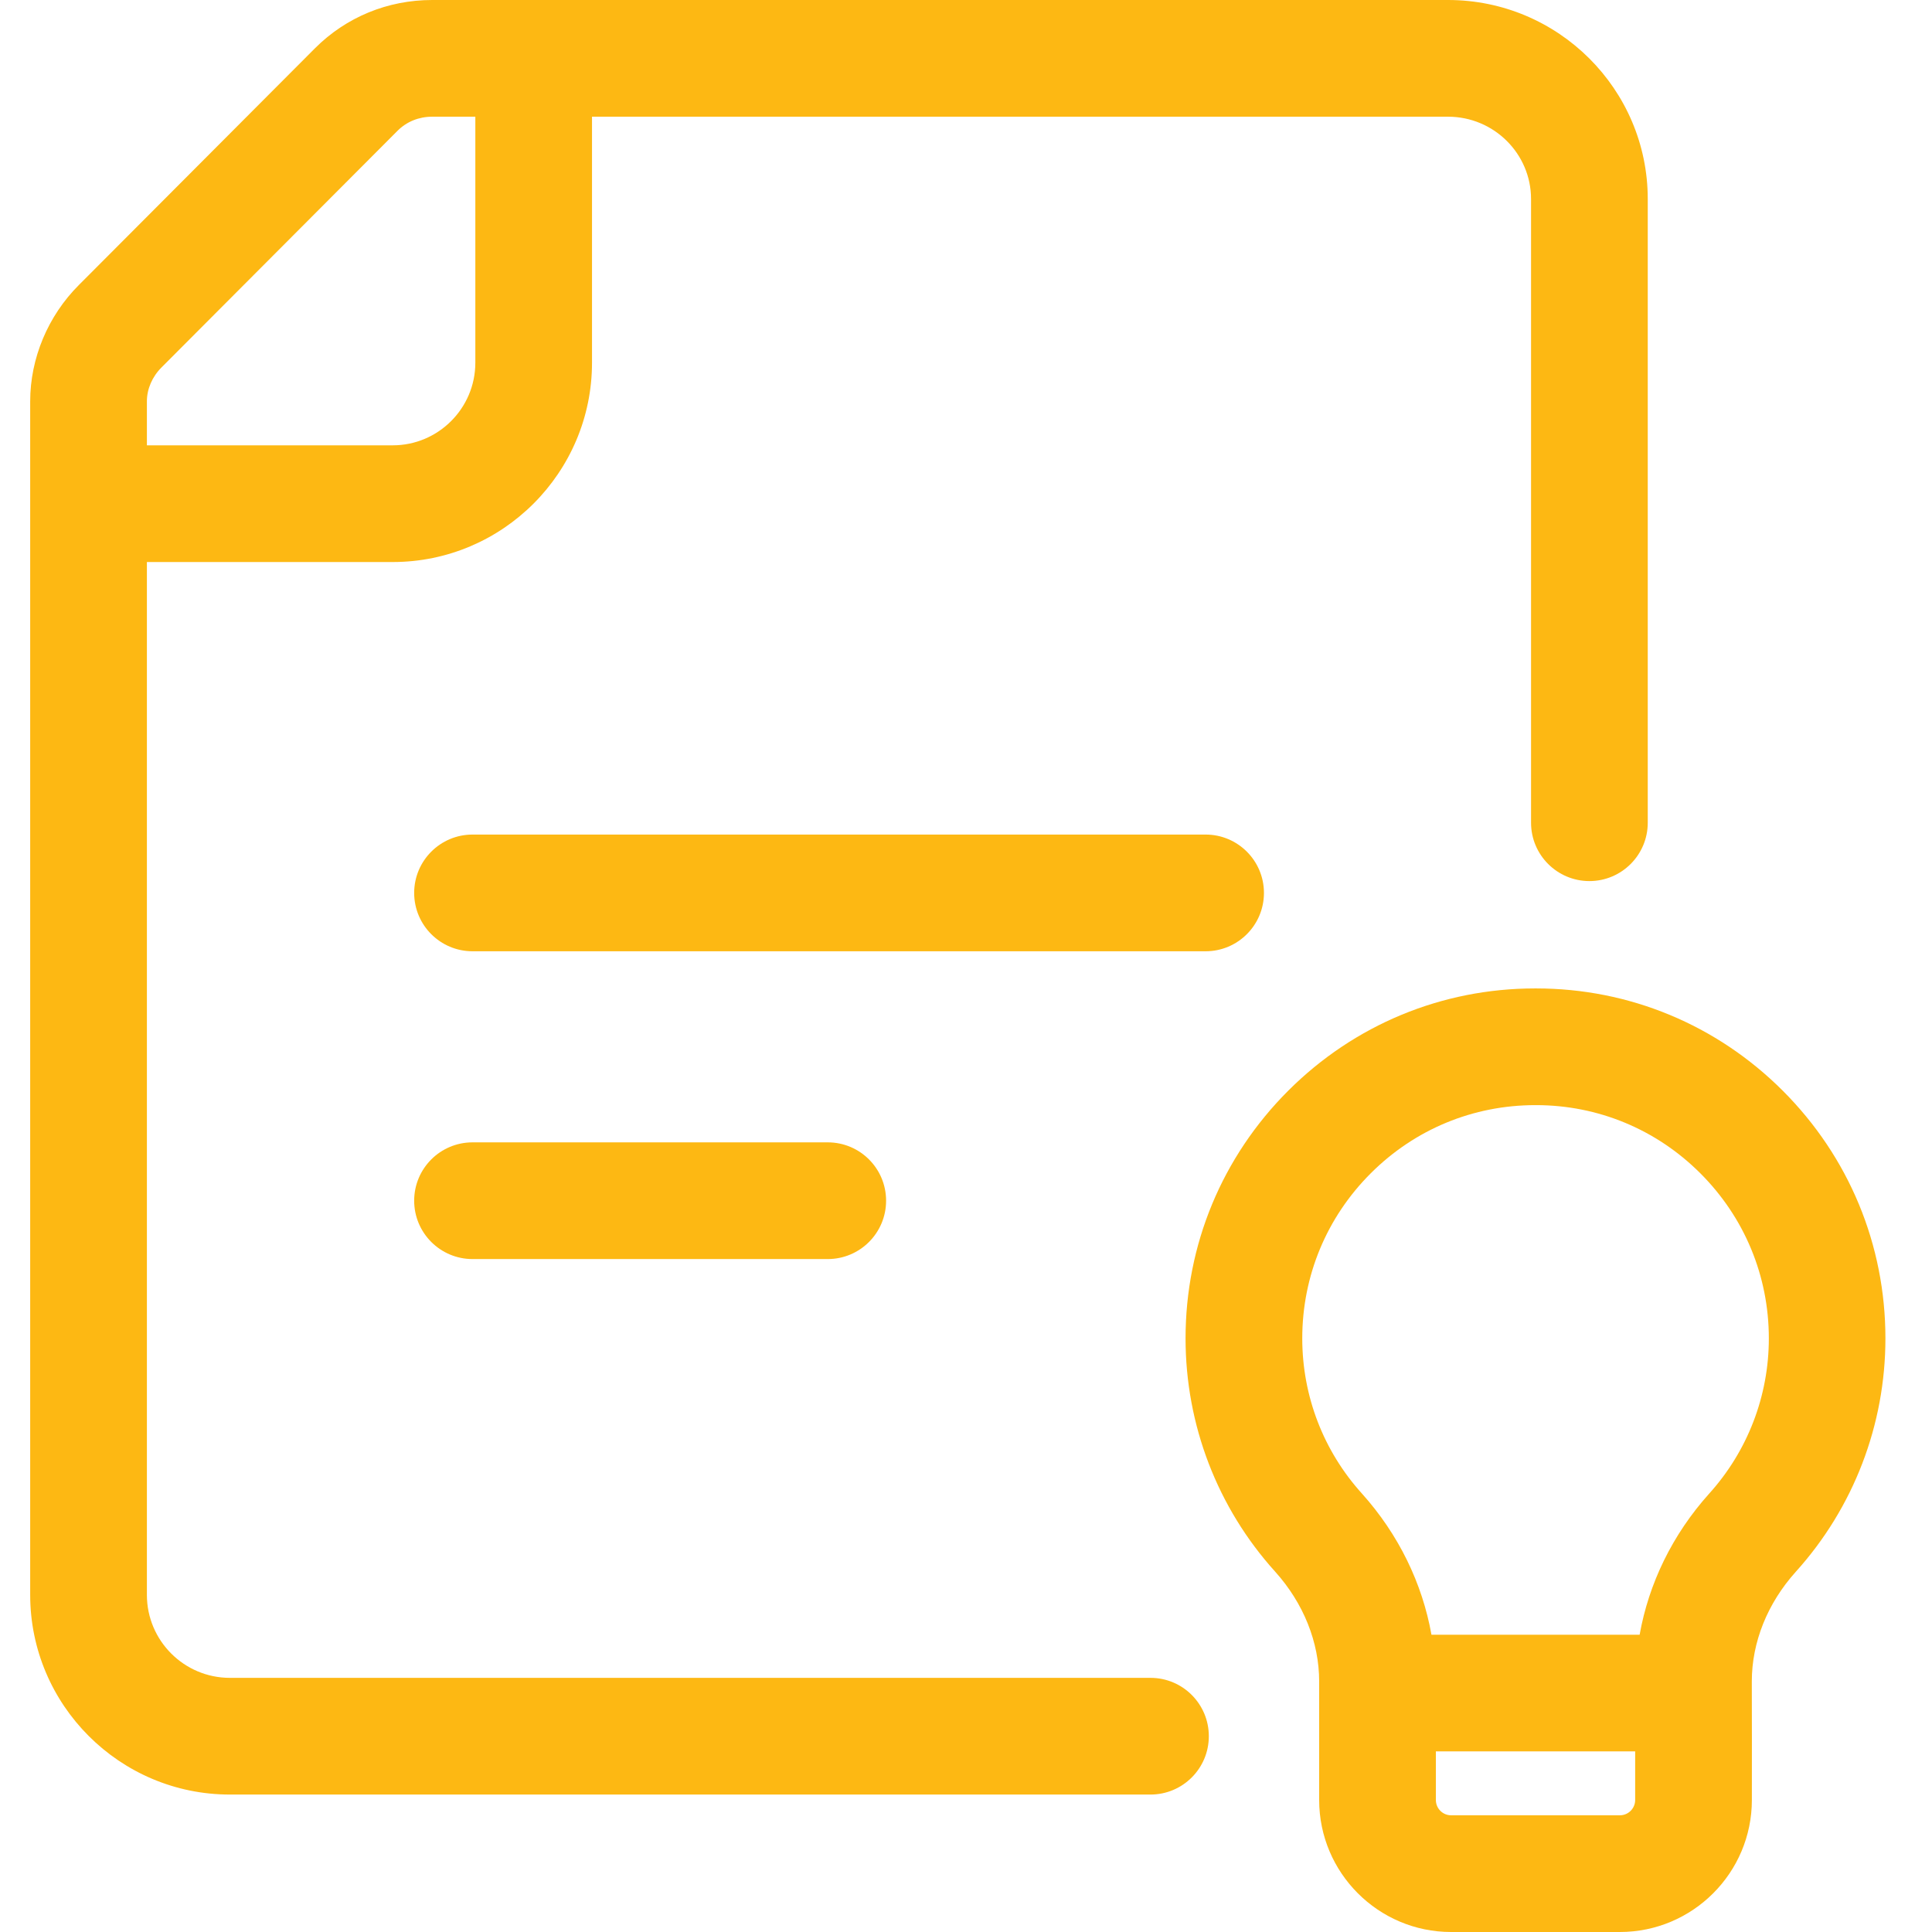 <svg width="64" height="64" viewBox="0 0 64 64" fill="none" xmlns="http://www.w3.org/2000/svg">
<path d="M41.87 29.579C41.87 28.512 41.004 27.646 39.937 27.646H15.653C14.586 27.646 13.72 28.512 13.72 29.579C13.72 30.647 14.586 31.512 15.653 31.512H39.937C41.004 31.512 41.87 30.647 41.87 29.579Z" fill="#FDB813"/>
<path d="M15.653 37.842C14.586 37.842 13.72 38.707 13.72 39.775C13.72 40.842 14.586 41.708 15.653 41.708H27.42C28.488 41.708 29.353 40.842 29.353 39.775C29.353 38.707 28.488 37.842 27.42 37.842H15.653Z" fill="#FDB813"/>
<path d="M38.111 55.581H7.615C6.099 55.581 4.866 54.349 4.866 52.832V18.618H13.01C16.65 18.618 19.611 15.656 19.611 12.016V3.866H47.969C49.485 3.866 50.718 5.09 50.718 6.593V27.254C50.718 28.321 51.584 29.187 52.651 29.187C53.718 29.187 54.584 28.321 54.584 27.254V6.593C54.584 2.957 51.616 0 47.969 0H14.315C12.842 0 11.466 0.567 10.435 1.598L2.617 9.437C1.588 10.463 1 11.87 1 13.294V52.832C1 56.479 3.966 59.447 7.615 59.447H38.111C39.179 59.447 40.044 58.581 40.044 57.514C40.044 56.447 39.179 55.581 38.111 55.581ZM5.353 12.169L13.169 4.332C13.469 4.031 13.875 3.866 14.315 3.866H15.746V12.016C15.746 13.524 14.517 14.752 13.01 14.752H4.866V13.294C4.866 12.888 5.042 12.478 5.353 12.169Z" fill="#FDB813"/>
<path d="M59.487 52.068C61.402 49.946 62.457 47.201 62.457 44.336C62.457 41.235 61.248 38.321 59.053 36.128C56.867 33.944 53.965 32.743 50.89 32.743C50.877 32.743 50.862 32.743 50.847 32.743C47.765 32.743 44.863 33.946 42.677 36.128C40.482 38.321 39.273 41.235 39.273 44.336C39.273 47.199 40.327 49.944 42.241 52.063C43.182 53.109 43.699 54.402 43.699 55.699C43.697 57.033 43.697 58.092 43.699 59.627C43.699 62.039 45.66 64 48.07 64H53.66C56.072 64 58.033 62.039 58.033 59.627C58.035 58.085 58.035 57.033 58.031 55.699C58.031 54.402 58.548 53.111 59.487 52.068ZM43.139 44.336C43.139 42.27 43.944 40.327 45.411 38.864C46.867 37.41 48.798 36.609 50.857 36.609C50.868 36.609 50.879 36.609 50.885 36.609C52.936 36.609 54.867 37.41 56.323 38.864C57.788 40.327 58.595 42.268 58.595 44.336C58.595 46.241 57.893 48.067 56.617 49.48C55.402 50.833 54.618 52.452 54.315 54.153H47.419C47.116 52.452 46.332 50.831 45.115 49.475C43.839 48.065 43.139 46.241 43.139 44.336ZM54.167 59.627C54.167 59.907 53.939 60.134 53.66 60.134H48.07C47.791 60.134 47.565 59.907 47.565 59.627V58.017H54.167V59.627Z" fill="#FDB813"/>
</svg>
